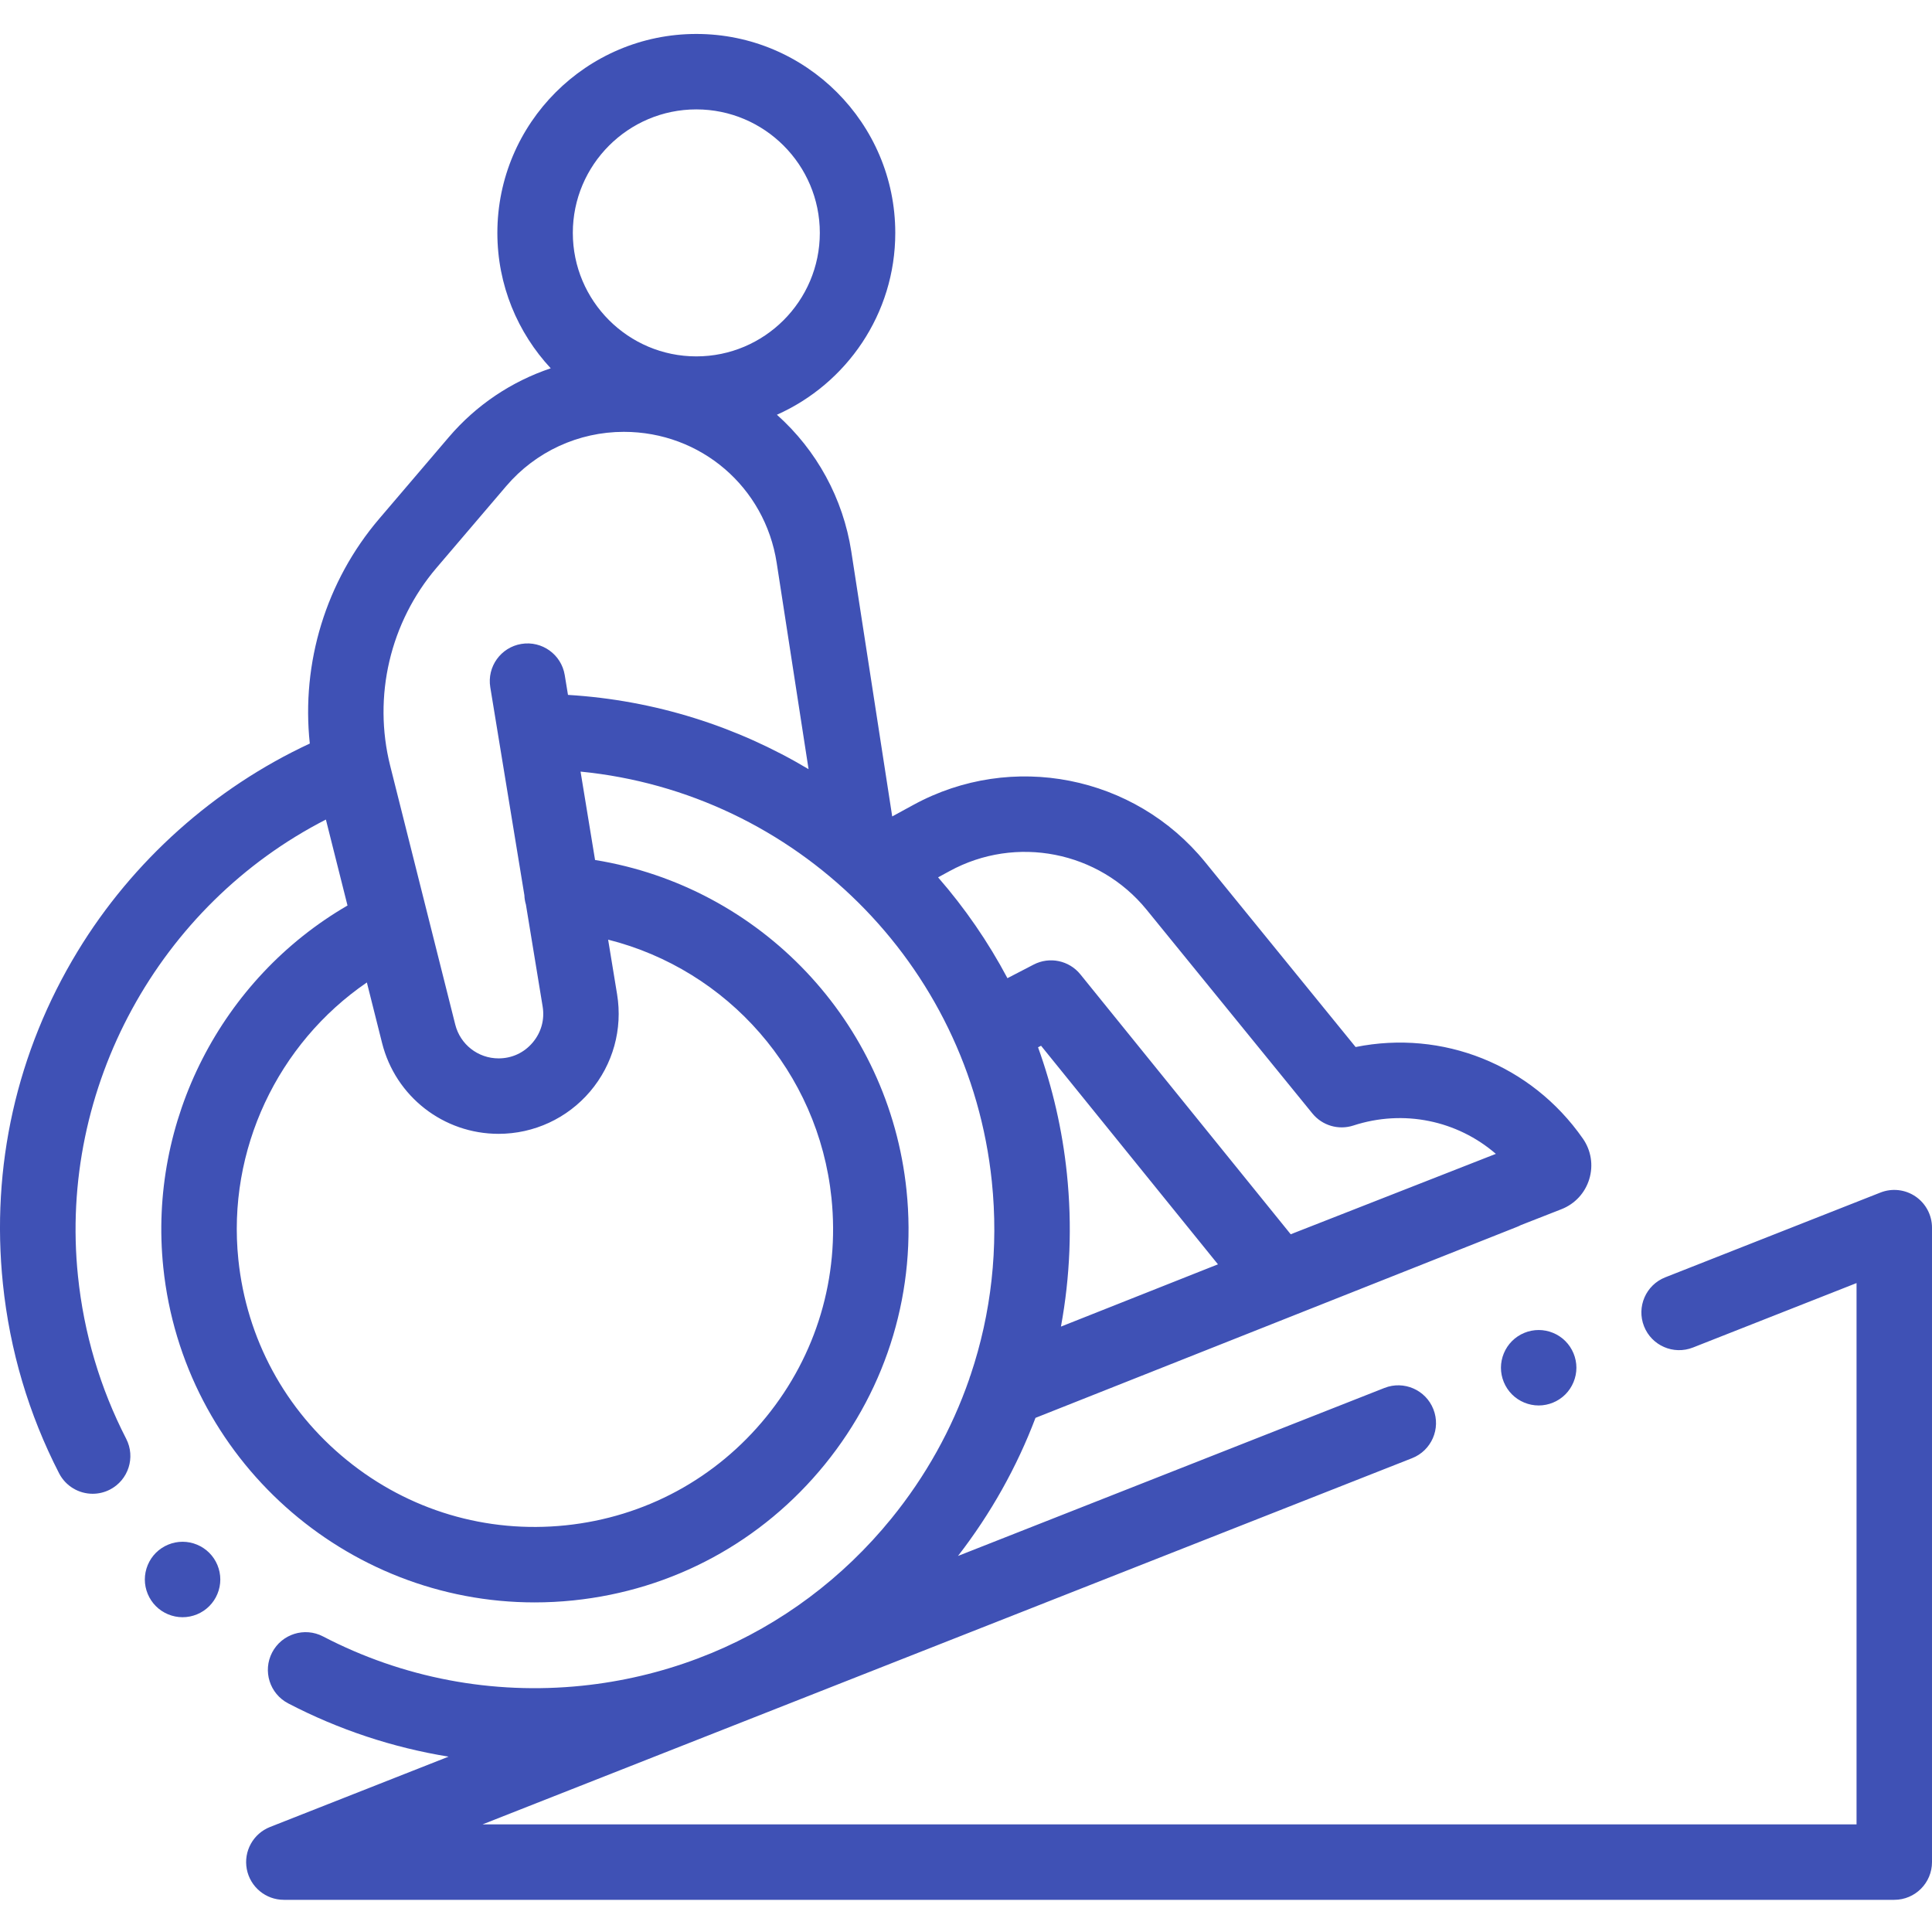 <svg height="511pt" viewBox="0 -8 511.999 511" width="511pt" xmlns="http://www.w3.org/2000/svg"><path fill="#3f51b5" d="m507.629 308.574c-2.734-1.859-6.211-2.25-9.293-1.035l-57.02 22.465c-5.137 2.023-7.66 7.828-5.637 12.965 2.023 5.141 7.828 7.664 12.969 5.641l43.355-17.082v143.449h-364.117l246.336-97.047c5.137-2.023 7.664-7.832 5.637-12.969-2.023-5.141-7.832-7.664-12.965-5.641l-113.016 44.523c8.727-11.273 15.609-23.59 20.535-36.594l127.625-50.621c.34-.133.664-.285.98-.453l10.781-4.223c3.574-1.402 6.262-4.312 7.375-7.984 1.113-3.676.492-7.586-1.703-10.734-13.699-19.648-37.23-28.895-60.219-24.258l-39.859-48.984c-18.742-23.031-51.262-29.422-77.328-15.191l-5.621 3.066-10.848-70.242c-2.164-13.996-9.156-26.805-19.711-36.211 18.461-8.215 31.371-26.719 31.371-48.191 0-29.07-23.652-52.723-52.723-52.723-29.074 0-52.727 23.652-52.727 52.723 0 13.852 5.379 26.465 14.145 35.883-10.379 3.477-19.742 9.723-27.016 18.25l-18.457 21.637c-14.125 16.562-20.664 38.195-18.379 59.555-25.273 11.754-46.965 31.109-61.52 55.055-16.176 26.605-23.023 57.082-19.809 88.133 1.828 17.652 6.836 34.547 14.887 50.203 1.773 3.445 5.27 5.426 8.898 5.426 1.539 0 3.102-.355 4.566-1.105 4.91-2.527 6.844-8.555 4.32-13.465-6.91-13.438-11.211-27.945-12.781-43.121-5.176-50 21.523-98.359 65.703-120.98l5.727 22.777c-33.402 19.395-52.84 57.047-48.824 95.863 5.266 50.859 48.355 88.824 98.41 88.82 3.395 0 6.824-.176 10.273-.531 26.305-2.723 49.977-15.527 66.652-36.055s24.359-46.32 21.633-72.625c-4.637-44.805-38.785-80.457-82.539-87.535l-3.844-23.426c56.949 5.598 103 50.73 108.992 108.621 1.82 17.574-.148 34.961-5.605 51.227-.156.379-.285.766-.391 1.16-4.594 13.238-11.508 25.711-20.605 36.91-12.914 15.898-29.246 28.023-47.648 35.664l-3.848 1.516c-9.684 3.633-19.895 6.059-30.457 7.152-23.809 2.461-47.555-2.051-68.684-13.059-4.895-2.551-10.934-.648-13.488 4.25-2.551 4.898-.648 10.934 4.25 13.488 13.422 6.992 27.75 11.719 42.5 14.121l-47.309 18.637c-4.469 1.762-7.055 6.453-6.16 11.168.898 4.719 5.02 8.137 9.824 8.137h426.773c5.523 0 10-4.477 10-10v-168.133c0-3.309-1.637-6.402-4.371-8.266zm-224.891-6.035c-1.207-11.664-3.82-22.879-7.645-33.492l.797-.414 46.879 57.926-41.609 16.504c2.434-13.191 3-26.805 1.578-40.523zm21.145-69.926 43.914 53.965c2.609 3.207 6.922 4.477 10.855 3.199 13.359-4.355 27.539-1.32 37.766 7.508l-54.367 21.309-55.746-68.883c-2.988-3.688-8.16-4.773-12.375-2.586l-6.949 3.605c-5.113-9.629-11.293-18.59-18.379-26.719l3.047-1.66c17.605-9.613 39.574-5.297 52.234 10.262zm-119.352-212.121c18.047 0 32.73 14.684 32.73 32.727 0 18.047-14.684 32.727-32.73 32.727-18.043 0-32.727-14.68-32.727-32.727 0-18.043 14.684-32.727 32.727-32.727zm35.82 288.508c2.172 20.992-3.961 41.578-17.266 57.957-13.309 16.383-32.199 26.602-53.191 28.773-21 2.172-41.578-3.957-57.957-17.266-16.383-13.309-26.602-32.199-28.773-53.191-3.008-29.027 10.43-57.234 34.059-73.41l4.031 16.047c3.562 14.172 16.258 24.07 30.871 24.07 9.359 0 18.203-4.09 24.262-11.227 6.059-7.133 8.664-16.52 7.148-25.754l-2.375-14.48c31.664 7.98 55.727 35.035 59.191 68.48zm-70.691-138.602c-.891-5.449-6.031-9.145-11.484-8.25-5.449.895-9.141 6.035-8.246 11.484l9.039 55.121c.027.855.172 1.684.406 2.477l4.43 27.004c.57 3.484-.375 6.887-2.66 9.578-2.285 2.691-5.488 4.172-9.02 4.172-5.434 0-10.152-3.68-11.477-8.949l-17.242-68.586c-4.629-18.414-.035-38.035 12.289-52.484l18.453-21.633c7.797-9.145 19.164-14.387 31.18-14.387 20.363 0 37.395 14.605 40.504 34.727l8.445 54.664c-18.914-11.293-40.629-18.281-63.754-19.68zm0 0"/><path fill="#3f51b5" d="m400.695 346.898c-1.859 1.859-2.93 4.441-2.93 7.07s1.07 5.207 2.93 7.066c1.859 1.863 4.438 2.93 7.07 2.93 2.629 0 5.207-1.066 7.066-2.93 1.859-1.859 2.93-4.438 2.93-7.066 0-2.641-1.07-5.211-2.93-7.07-1.859-1.871-4.438-2.93-7.066-2.93-2.633 0-5.211 1.062-7.07 2.93zm0 0"/><path fill="#3f51b5" d="m48.383 400.082c-2.629 0-5.211 1.07-7.07 2.93s-2.93 4.438-2.93 7.07c0 2.637 1.07 5.207 2.93 7.066 1.859 1.871 4.441 2.93 7.07 2.93 2.641 0 5.211-1.059 7.07-2.93 1.867-1.859 2.93-4.43 2.93-7.066 0-2.633-1.062-5.211-2.93-7.07-1.859-1.859-4.43-2.93-7.07-2.93zm0 0"/></svg>